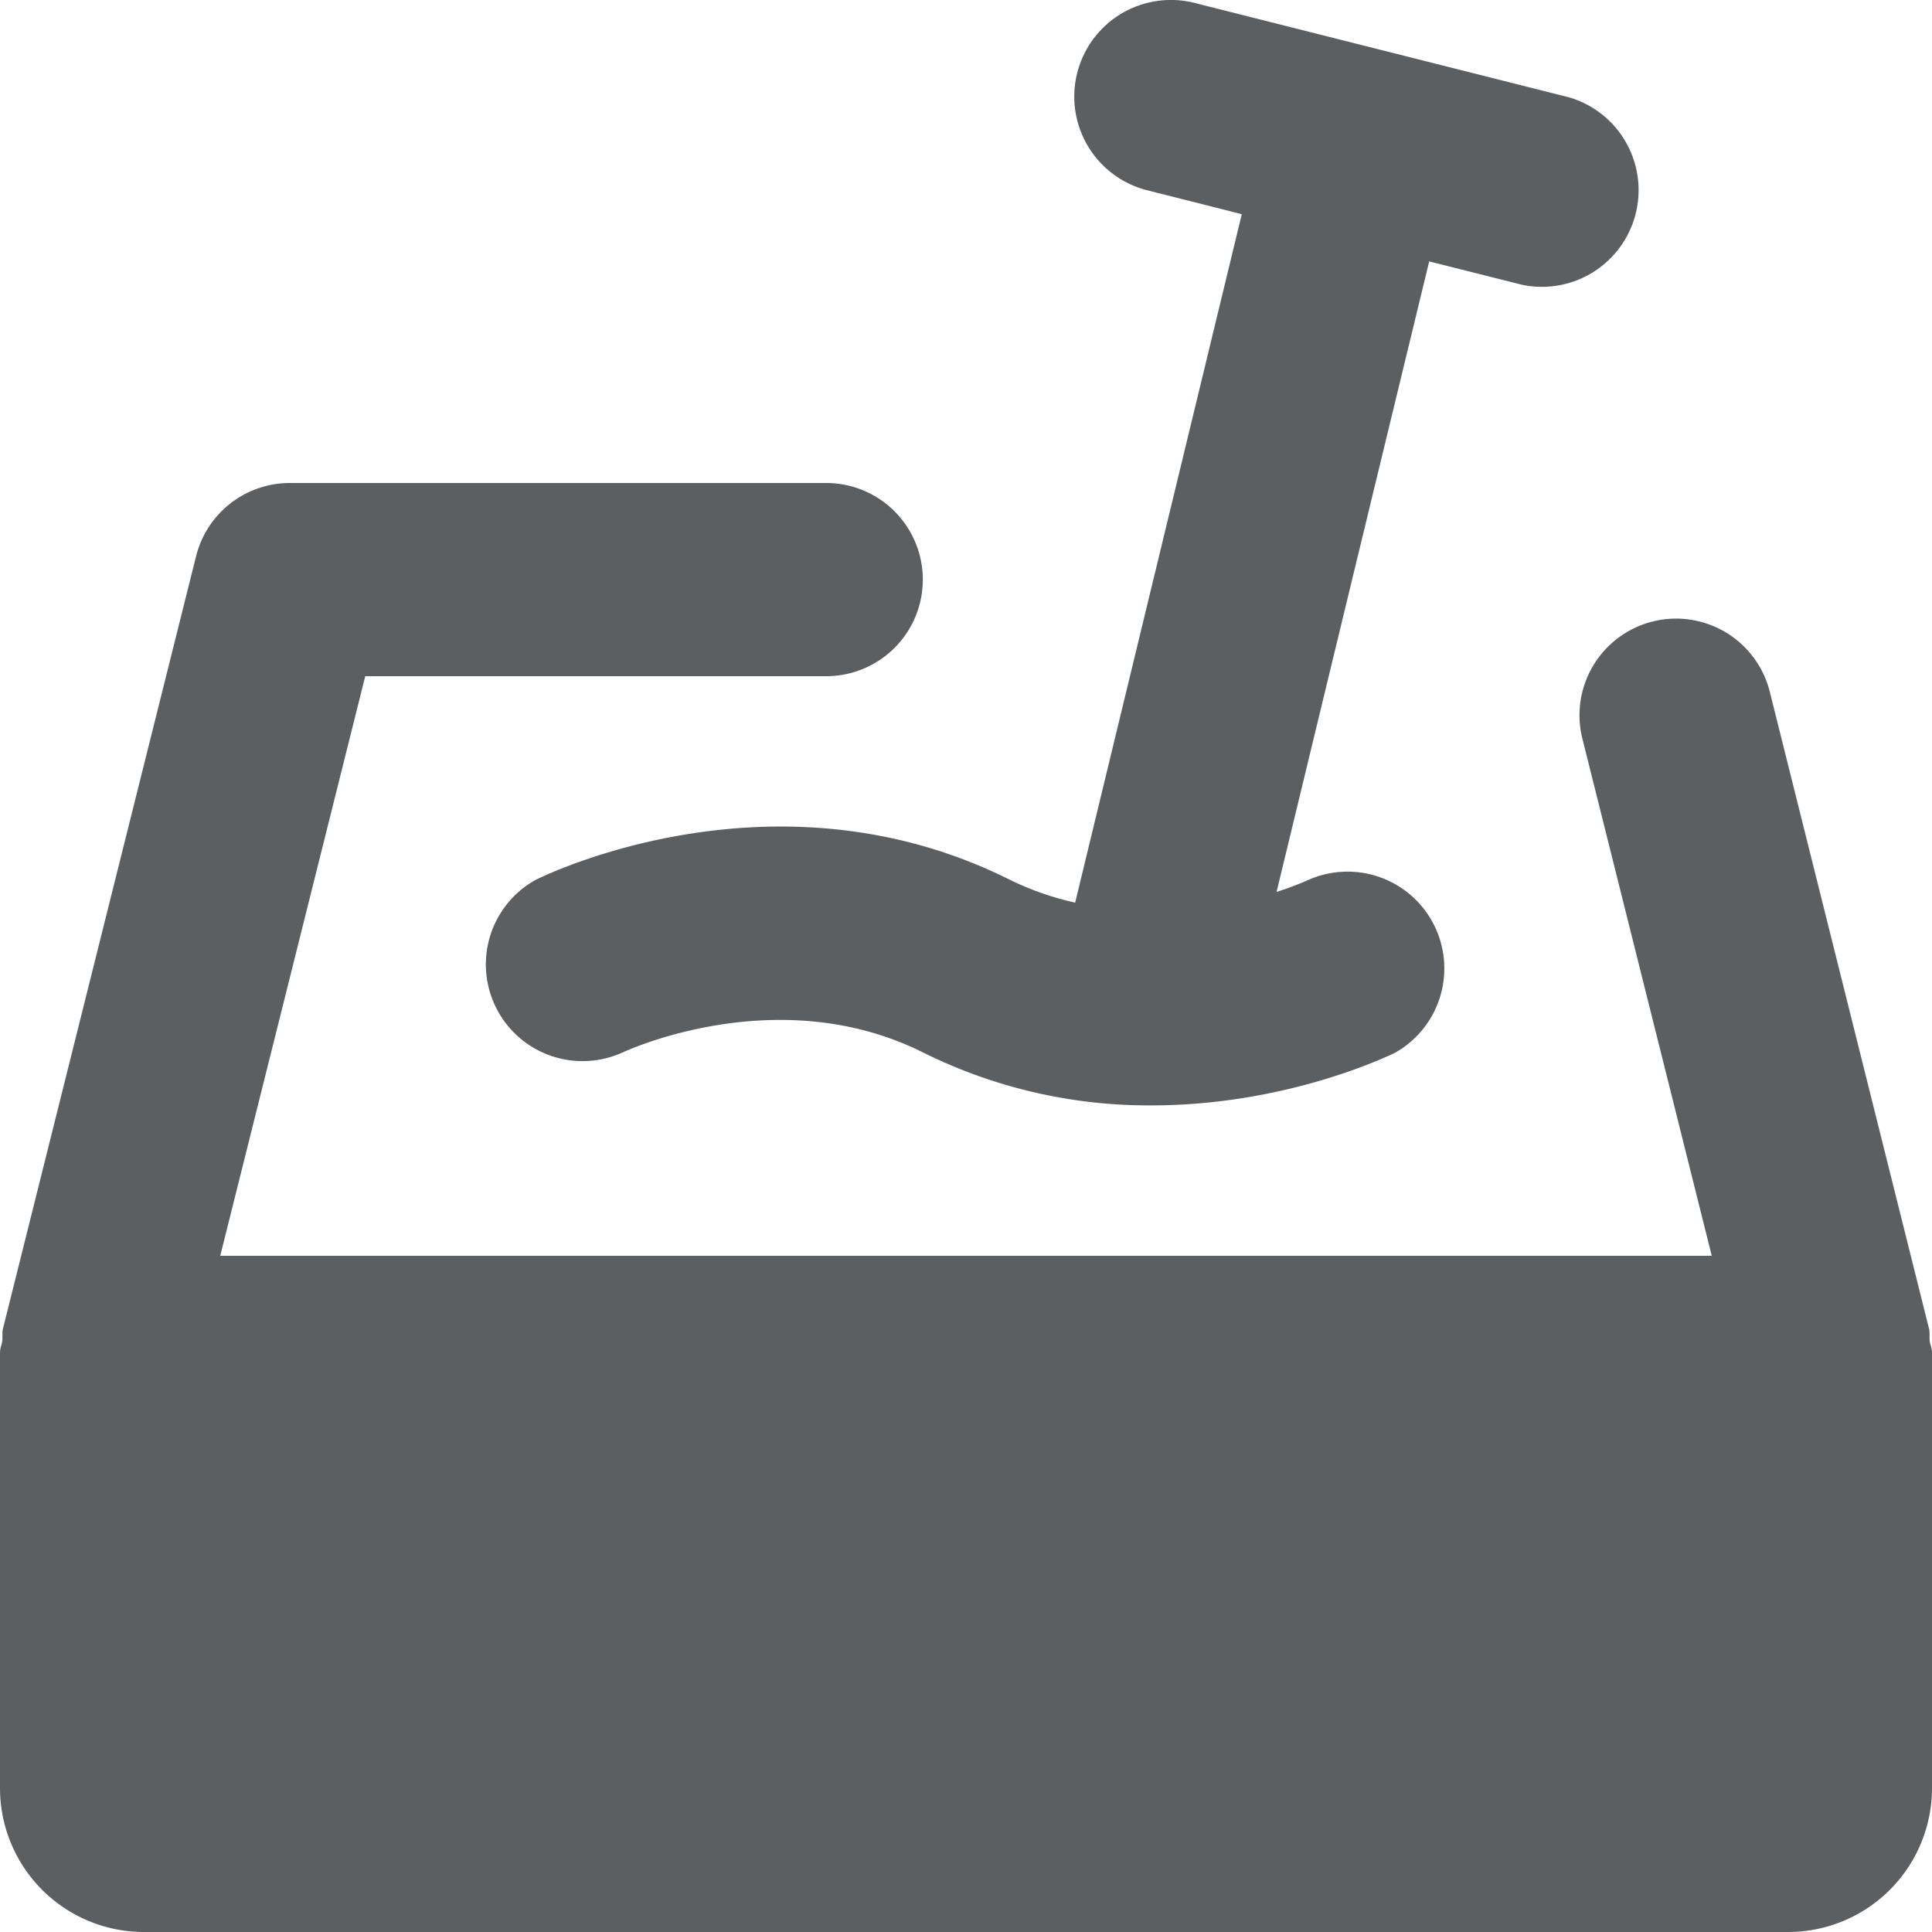 <?xml version="1.0" encoding="utf-8"?>
<svg width="800px" height="800px" viewBox="0 0 20 20" xmlns="http://www.w3.org/2000/svg"><path fill="#5C5F62" d="M19.976 13.879a.356.356 0 01-.001-.051c0-.023 0-.046-.005-.07l-1.645-6.58a1 1 0 10-1.94.485L17.72 13H2.28l1.501-6h4.772a1 1 0 100-2H3a1 1 0 00-.97.757l-2 8c-.006.023-.005.046-.005.07 0 .016.001.033-.001.05-.002.02-.007.037-.012.055A.25.25 0 000 14v4.509A1.49 1.49 0 001.491 20h17.018A1.49 1.49 0 0020 18.509V14c0-.024-.006-.046-.012-.068l-.001-.004c-.005-.016-.01-.032-.011-.049z"/><path fill="#5C5F62" d="M14.239 5l.556-2.294.961.242a1.001 1.001 0 00.488-1.94L12.365.03a1 1 0 00-.488 1.94l.978.247-1.725 7.127a3.042 3.042 0 01-.683-.24c-2.403-1.199-4.759-.065-4.891-.001l-.003.001a1.001 1.001 0 00.894 1.79l.003-.001c.081-.037 1.628-.735 3.103.001a5.251 5.251 0 002.366.549c1.398 0 2.45-.51 2.527-.547l.001-.001a1.002 1.002 0 00-.894-1.79c-.11.049-.223.092-.338.128L13.755 7l.484-2z"/></svg>